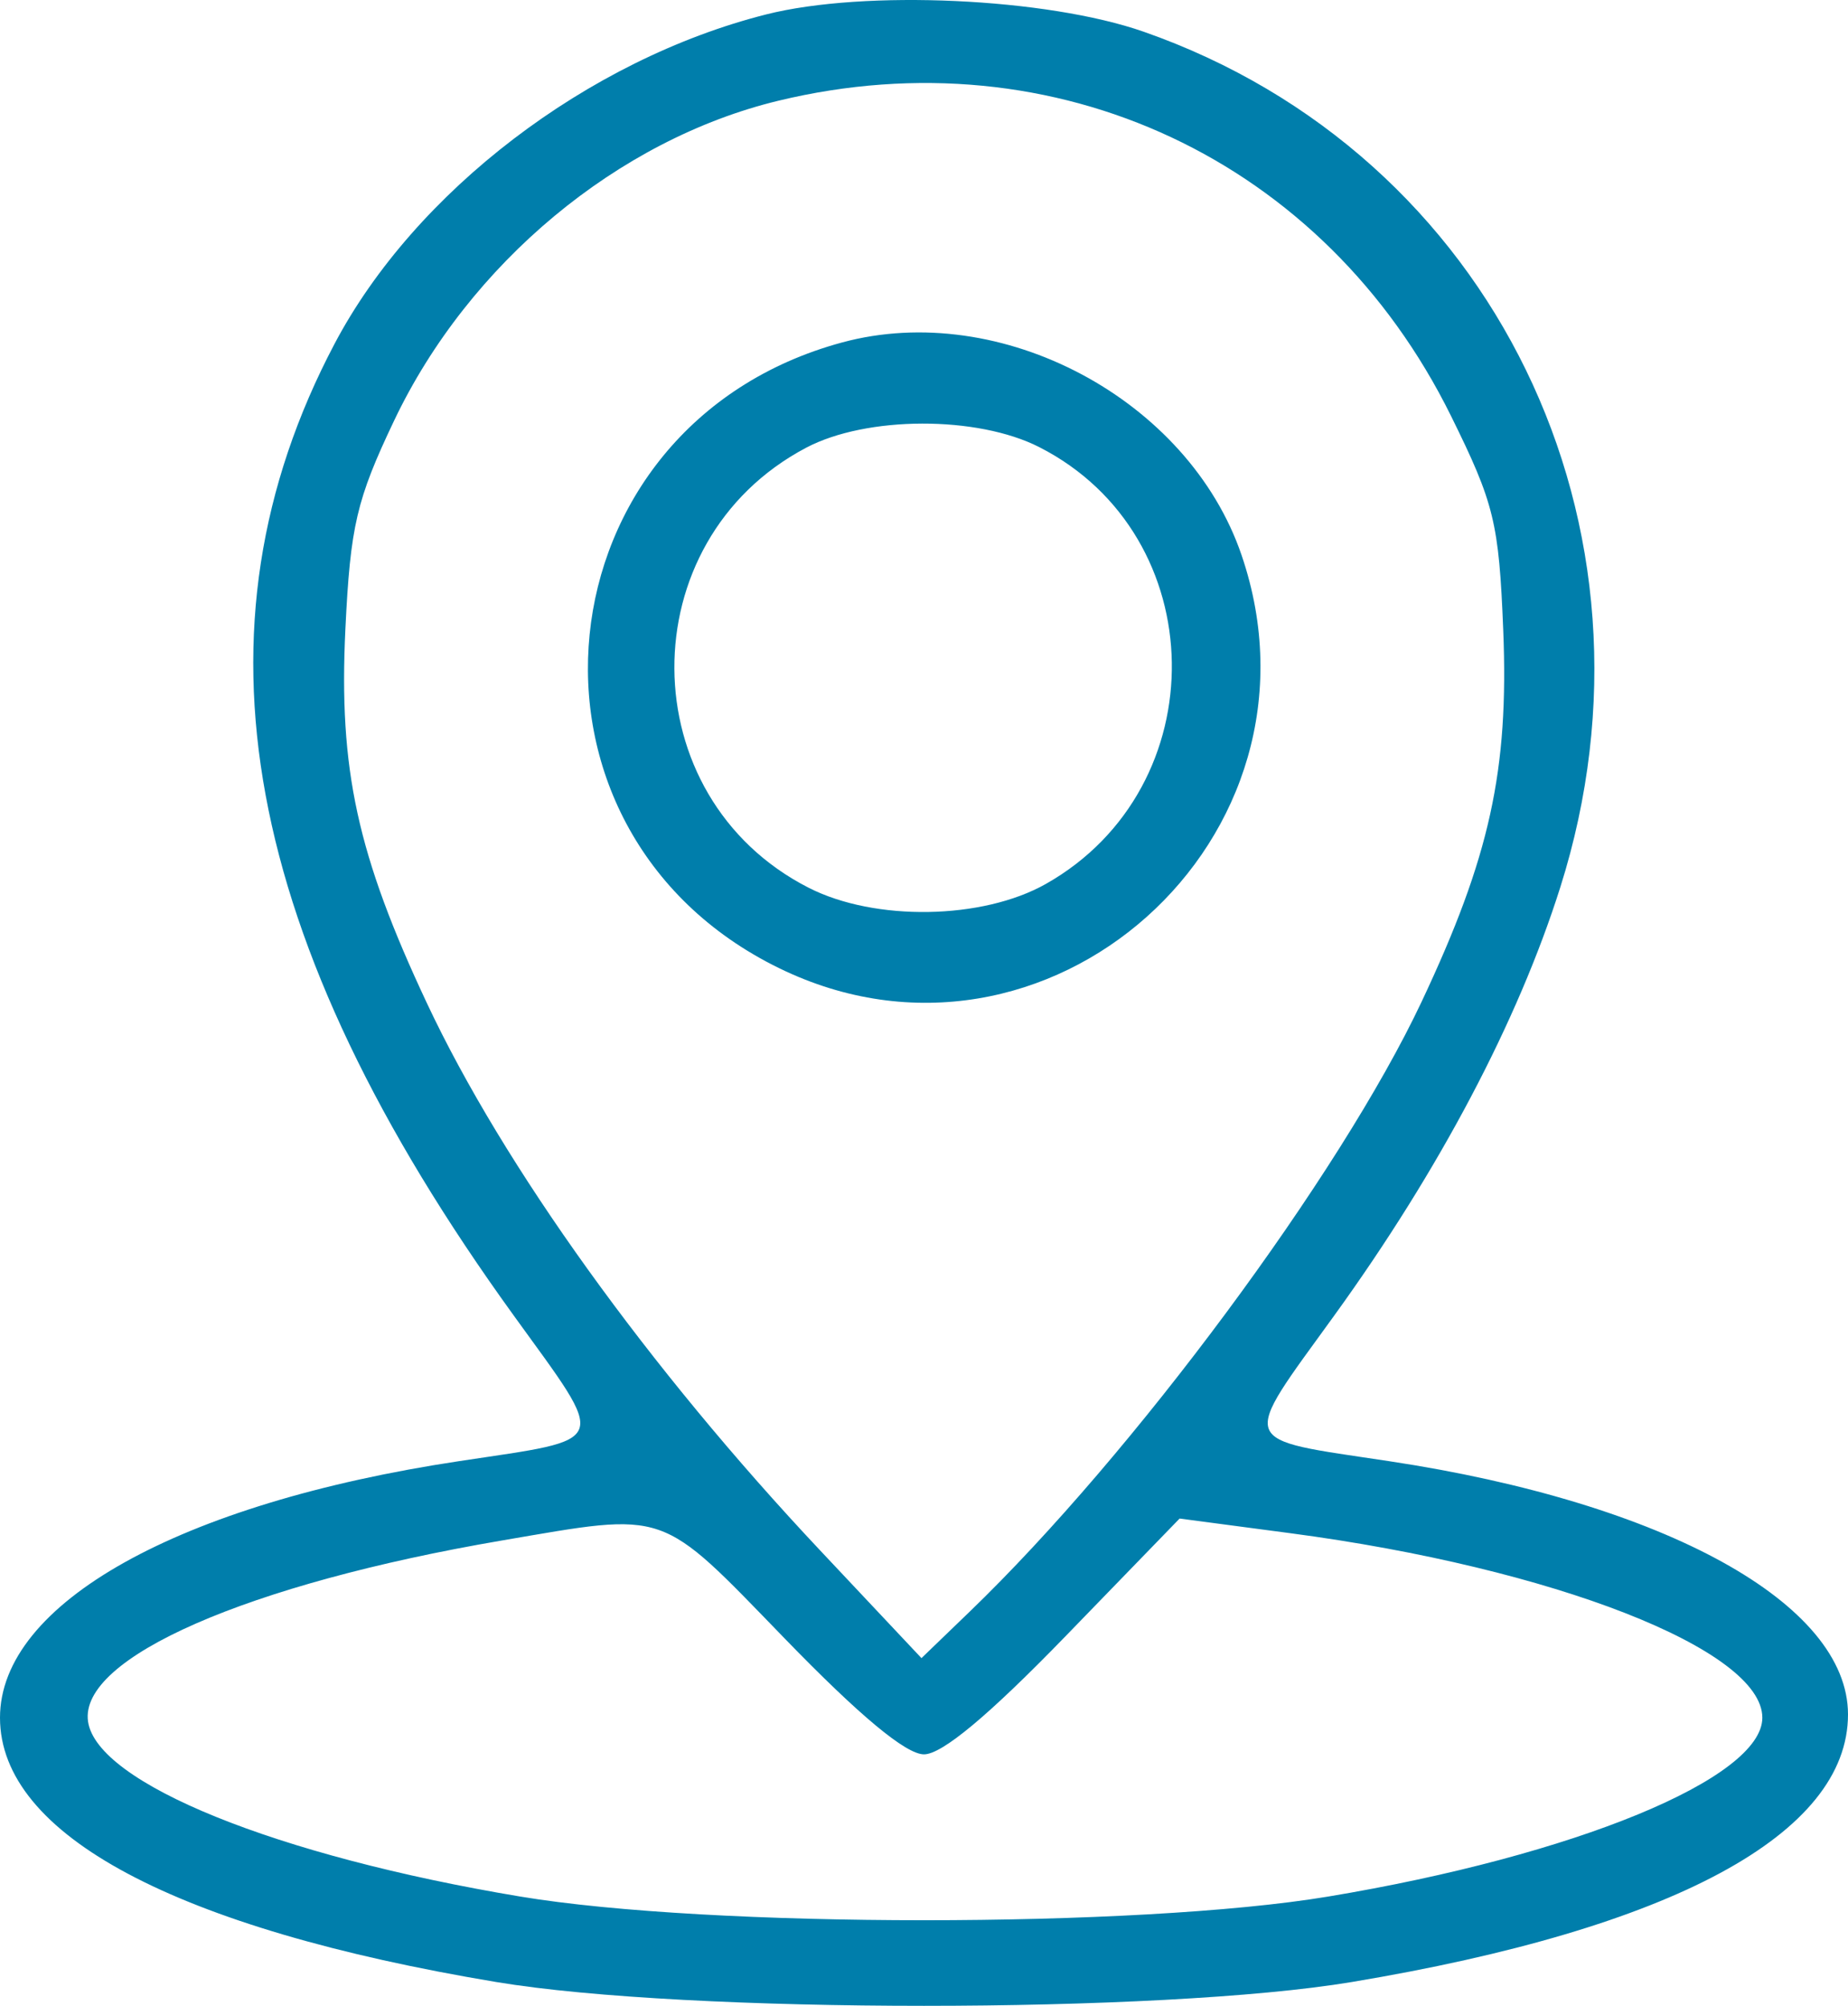 <?xml version="1.0" encoding="UTF-8"?> <svg xmlns="http://www.w3.org/2000/svg" width="141" height="153" viewBox="0 0 141 153" fill="none"> <path fill-rule="evenodd" clip-rule="evenodd" d="M58.455 1.101C44.854 4.538 31.652 14.612 25.525 26.227C14.062 47.957 18.419 71.603 39.175 100.314C46.439 110.362 46.689 109.693 35.017 111.455C13.654 114.678 0 122.308 0 131.023C0 139.965 13.421 147.111 37.872 151.186C52.384 153.605 88.616 153.605 103.128 151.186C127.63 147.102 141 139.896 141 130.774C141 122.324 127.064 114.636 105.983 111.455C94.311 109.693 94.561 110.362 101.825 100.314C109.823 89.25 115.818 77.891 119.048 67.68C127.76 40.136 113.938 11.755 87.268 2.422C79.883 -0.162 65.975 -0.8 58.455 1.101ZM59.392 7.683C47.147 10.639 35.775 20.101 30.073 32.079C27.202 38.11 26.732 40.118 26.353 47.975C25.836 58.689 27.254 65.199 32.576 76.527C38.404 88.935 49.483 104.346 62.584 118.271L70.307 126.478L73.99 122.929C86.438 110.938 102.244 89.612 108.464 76.417C113.679 65.355 115.125 58.77 114.695 48.062C114.364 39.855 114.011 38.41 110.702 31.712C101.062 12.2 80.525 2.582 59.392 7.683ZM64.246 26.123C40.915 32.445 37.817 63.292 59.453 73.853C79.849 83.807 102.102 63.927 94.728 42.338C90.669 30.453 76.359 22.841 64.246 26.123ZM61.509 34.151C48.01 41.267 48.128 60.808 61.709 67.721C66.767 70.295 74.956 70.159 79.799 67.424C92.842 60.053 92.549 40.852 79.291 34.104C74.557 31.695 66.124 31.717 61.509 34.151ZM38.285 117.507C18.906 120.818 6.012 126.457 6.717 131.314C7.398 136.016 21.101 141.565 39.685 144.663C54.131 147.072 86.832 147.075 101.315 144.669C120.153 141.54 134.464 135.649 134.464 131.023C134.464 125.835 118.53 119.607 98.46 116.951L90.003 115.831L81.281 124.825C75.441 130.847 71.879 133.818 70.5 133.818C69.123 133.818 65.596 130.886 59.859 124.969C50.232 115.042 51.05 115.325 38.285 117.507Z" fill="#007EAB"></path> </svg> 